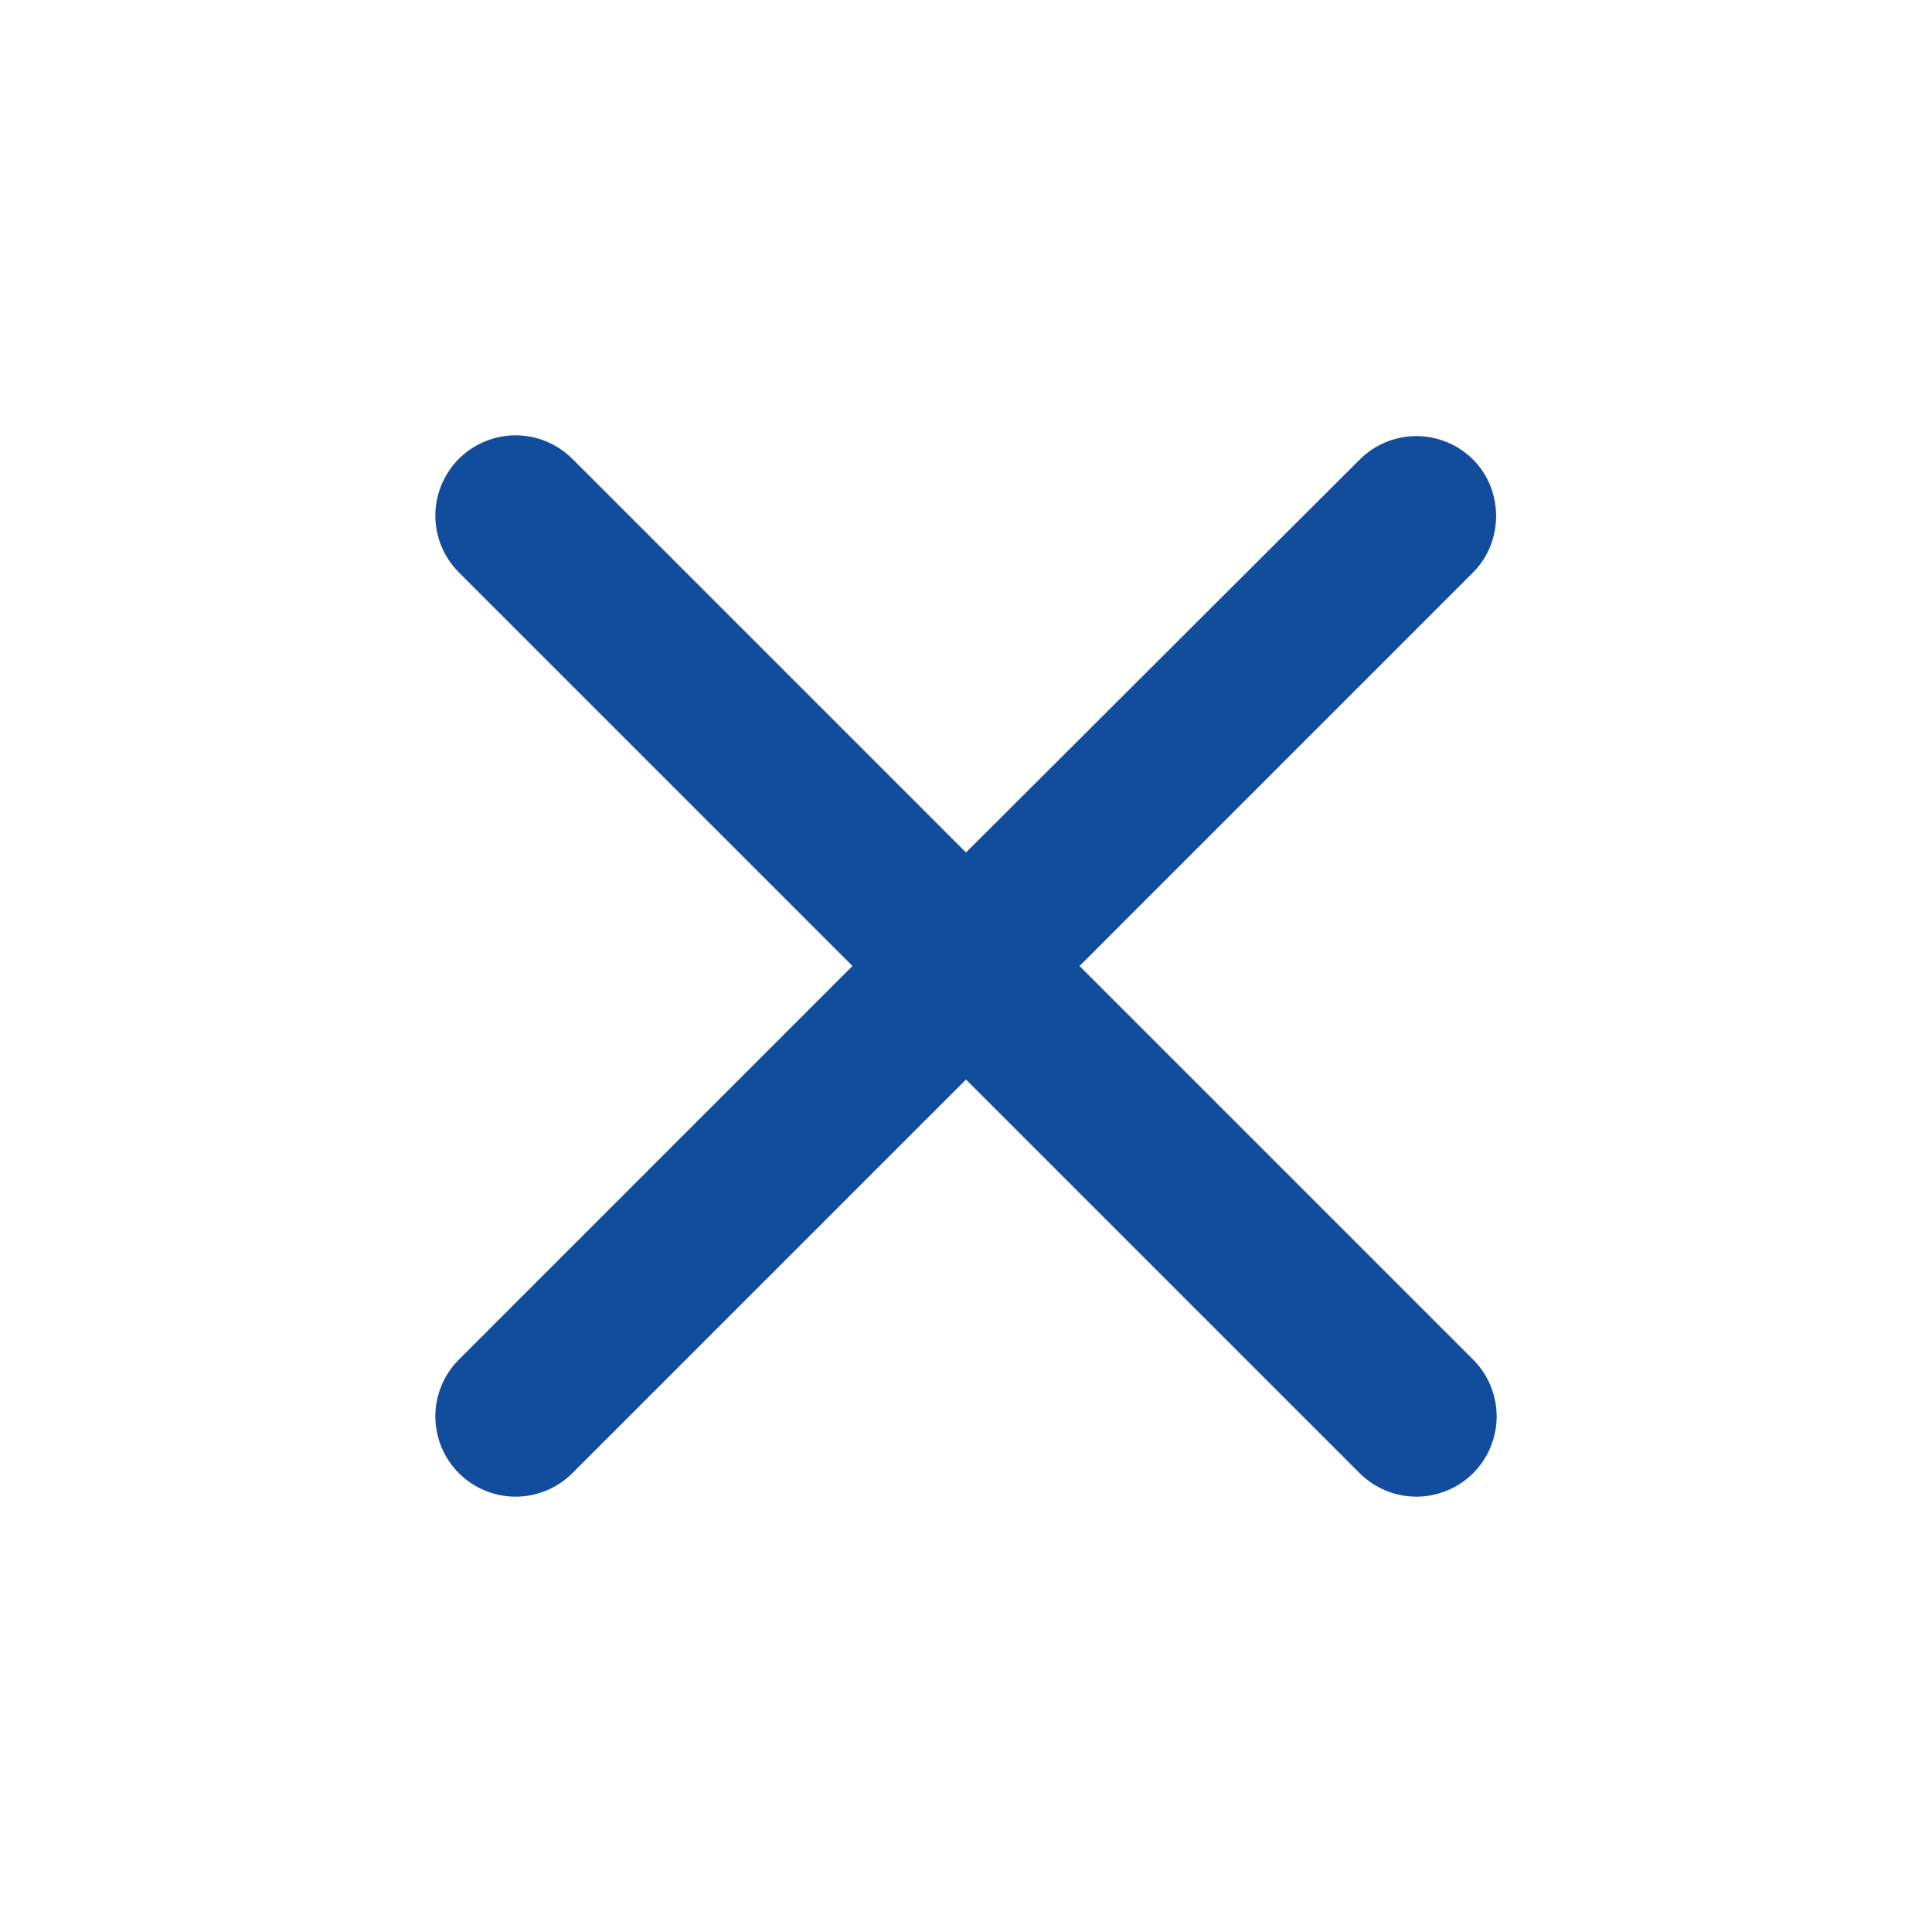 <svg xmlns="http://www.w3.org/2000/svg" width="36" height="36" viewBox="0 0 36 36" fill="none"><path d="M27.45 8.565C27.311 8.426 27.146 8.315 26.965 8.24C26.783 8.165 26.589 8.126 26.392 8.126C26.196 8.126 26.002 8.165 25.82 8.24C25.639 8.315 25.474 8.426 25.335 8.565L18 15.885L10.665 8.55C10.526 8.411 10.361 8.301 10.18 8.226C9.998 8.15 9.804 8.112 9.607 8.112C9.411 8.112 9.217 8.15 9.035 8.226C8.854 8.301 8.689 8.411 8.55 8.55C8.411 8.689 8.301 8.854 8.226 9.035C8.151 9.216 8.112 9.411 8.112 9.607C8.112 9.804 8.151 9.998 8.226 10.18C8.301 10.361 8.411 10.526 8.55 10.665L15.885 18L8.55 25.335C8.411 25.474 8.301 25.639 8.226 25.82C8.151 26.002 8.112 26.196 8.112 26.392C8.112 26.589 8.151 26.783 8.226 26.965C8.301 27.146 8.411 27.311 8.55 27.45C8.689 27.589 8.854 27.699 9.035 27.774C9.217 27.849 9.411 27.888 9.607 27.888C9.804 27.888 9.998 27.849 10.18 27.774C10.361 27.699 10.526 27.589 10.665 27.45L18 20.115L25.335 27.45C25.474 27.589 25.639 27.699 25.82 27.774C26.002 27.849 26.196 27.888 26.392 27.888C26.589 27.888 26.783 27.849 26.965 27.774C27.146 27.699 27.311 27.589 27.45 27.45C27.589 27.311 27.699 27.146 27.774 26.965C27.849 26.783 27.888 26.589 27.888 26.392C27.888 26.196 27.849 26.002 27.774 25.82C27.699 25.639 27.589 25.474 27.45 25.335L20.115 18L27.45 10.665C28.02 10.095 28.02 9.135 27.45 8.565Z" fill="#114C9D"></path></svg>